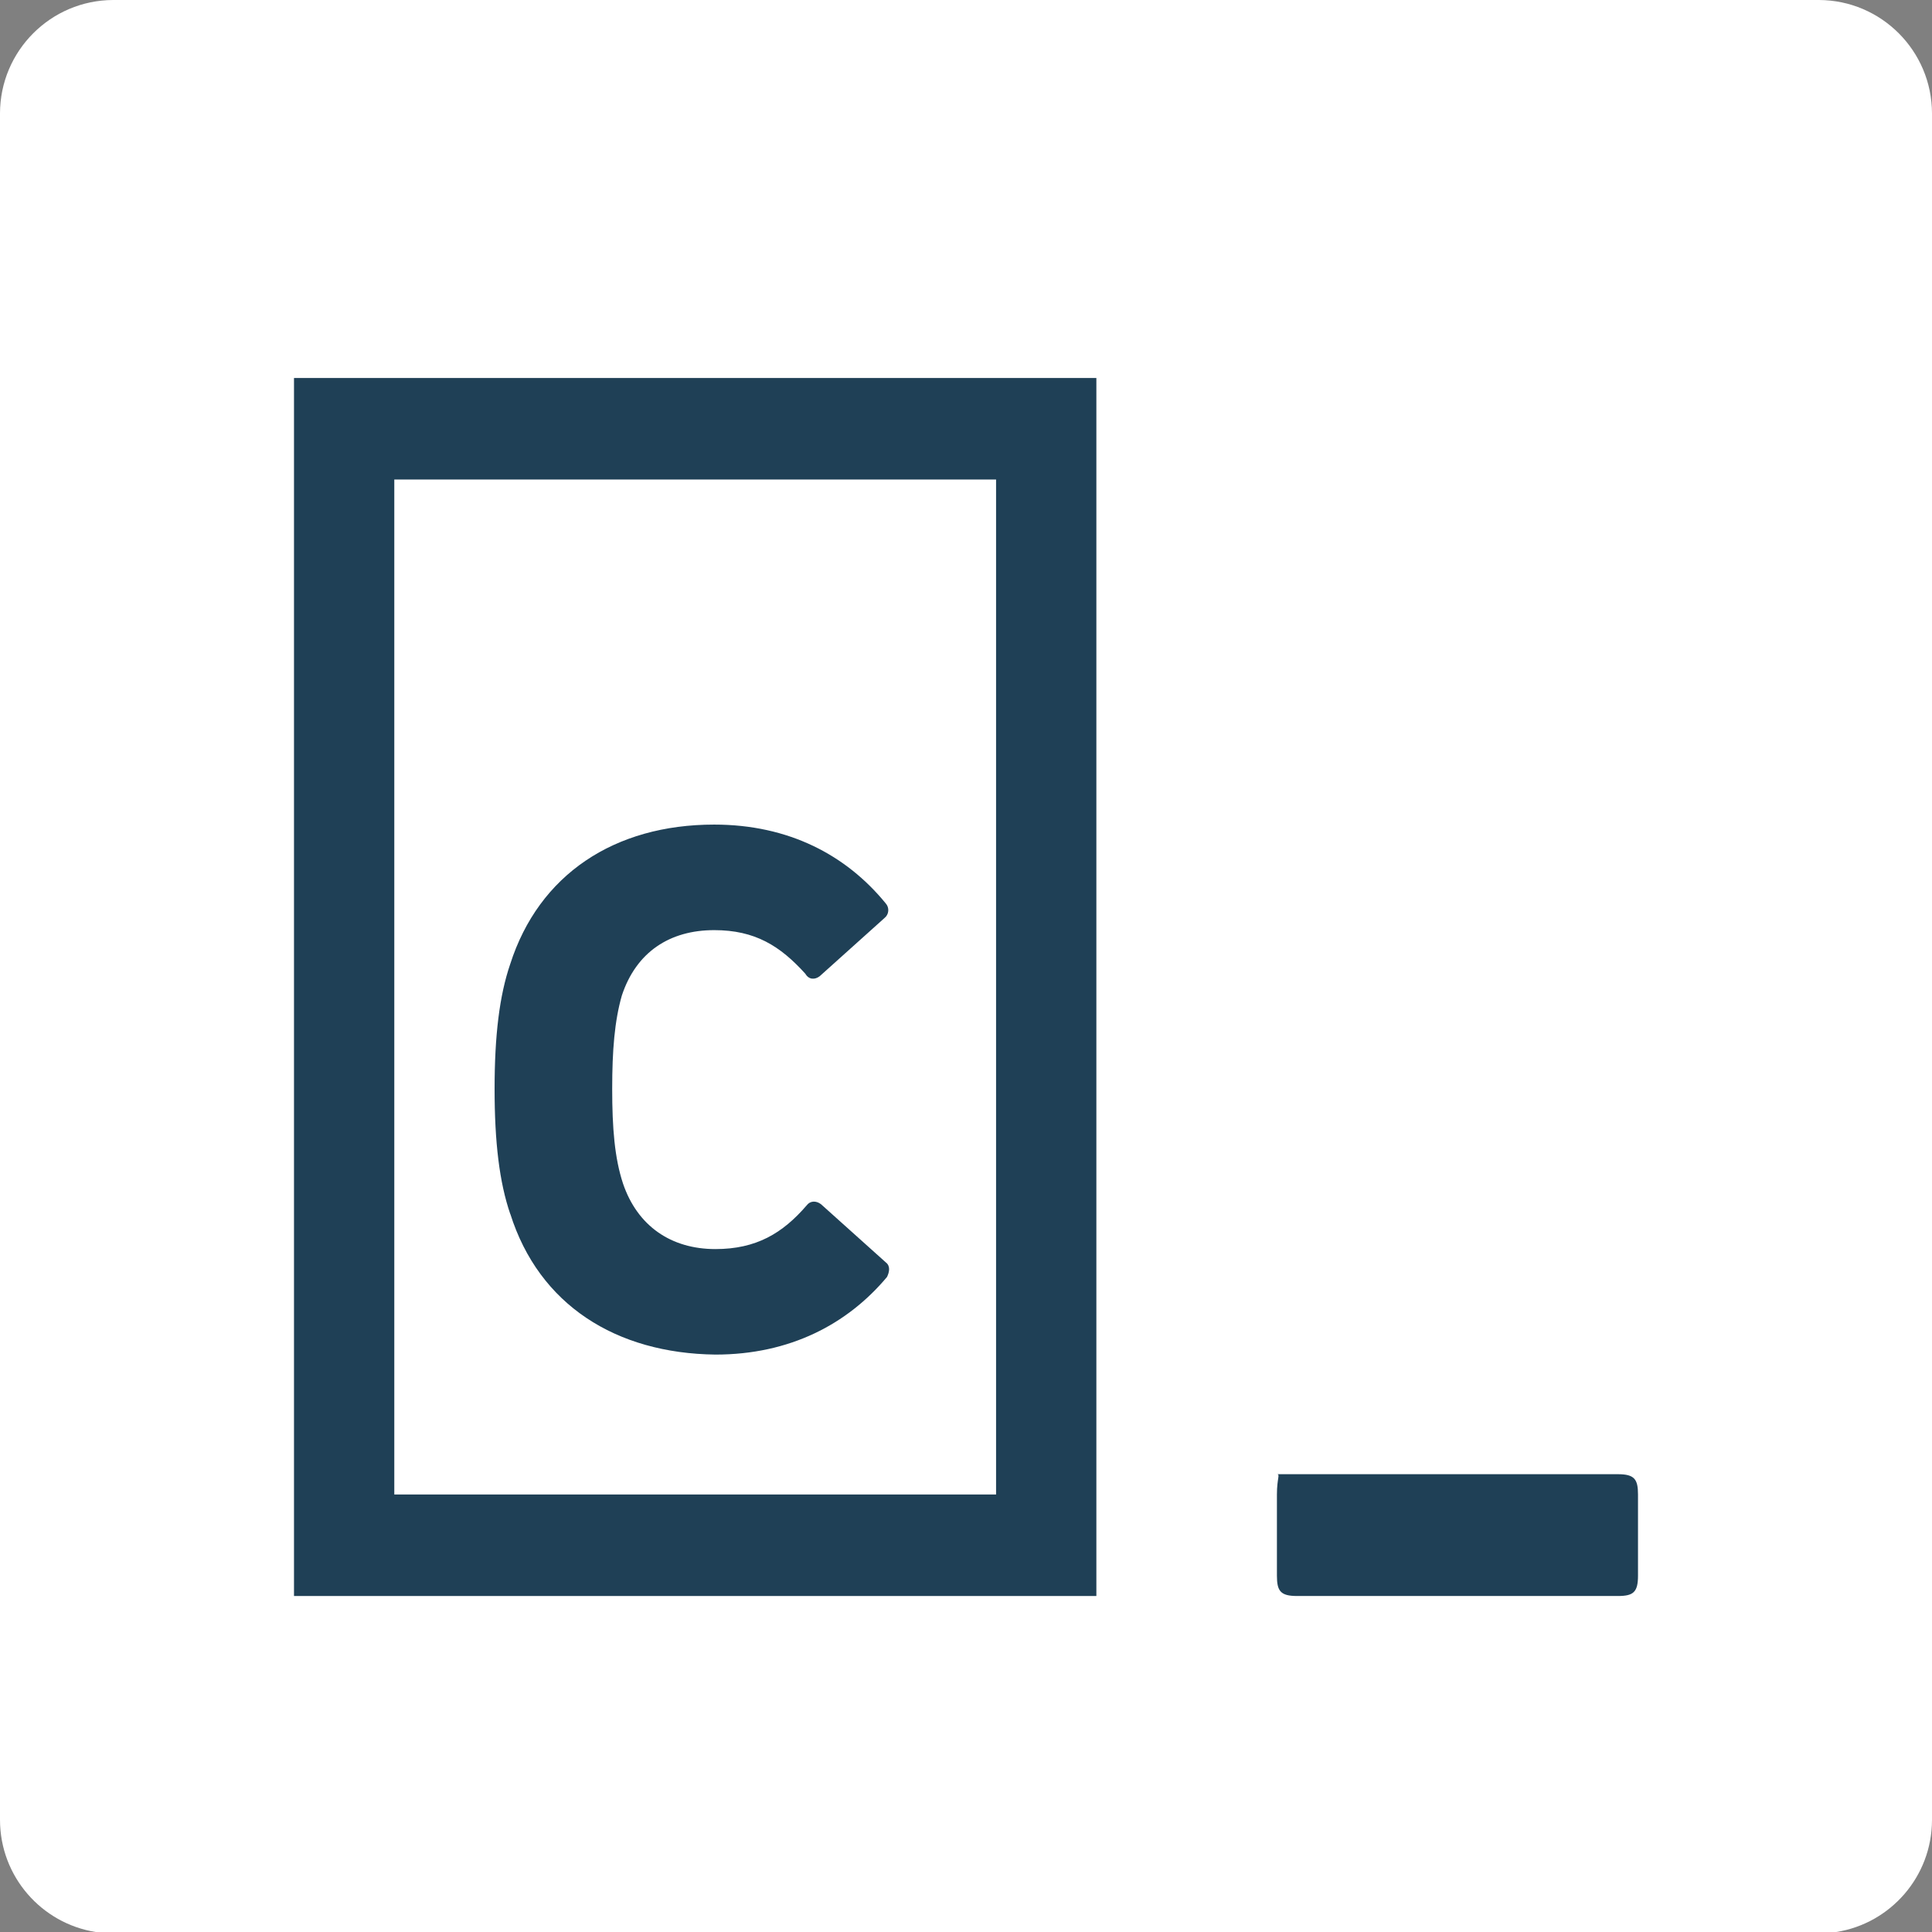 <?xml version="1.0" encoding="UTF-8"?>
<svg width="46px" height="46px" viewBox="0 0 46 46" version="1.1" xmlns="http://www.w3.org/2000/svg" xmlns:xlink="http://www.w3.org/1999/xlink">
    <rect x="0" y="0" width="46" height="46" fill="#808080" stroke="none"/>
    <!-- Generator: Sketch 51.2 (57519) - http://www.bohemiancoding.com/sketch -->
    <desc>Created with Sketch.</desc>
    <defs></defs>
    <g id="Page-1" stroke="none" stroke-width="1" fill="none" fill-rule="evenodd">
        <g id="up-to-July-2018-Copy" transform="translate(-881, -849)">
            <g id="codeacademy-icon" transform="translate(881, 849)">
                <path d="M2.278,46 C0.99,45.796 0.004,44.682 0,43.336 L0,2.697 C0.004,1.21 1.208,0.004 2.695,0 L43.306,0 C44.792,0.004 45.996,1.21 46,2.697 L46,43.336 C45.996,44.682 45.011,45.796 43.723,46 L2.278,46 Z" id="Clip-5" fill="#FFFFFF"></path>
                <g id="codeacademy" transform="translate(7, 9)" fill="#1F4056">
                    <path d="M5.148,19.902 C4.891,19.152 4.776,18.198 4.776,16.928 C4.776,15.657 4.891,14.705 5.148,13.954 C5.833,11.818 7.632,10.633 10.004,10.633 C11.775,10.633 13.146,11.355 14.089,12.51 C14.133,12.559 14.155,12.624 14.149,12.69 C14.144,12.756 14.111,12.816 14.06,12.857 L12.517,14.243 C12.403,14.33 12.26,14.33 12.175,14.185 C11.575,13.521 10.976,13.146 10.005,13.146 C8.948,13.146 8.148,13.665 7.805,14.705 C7.633,15.311 7.576,16.004 7.576,16.928 C7.576,17.851 7.633,18.574 7.834,19.181 C8.178,20.191 8.977,20.74 10.034,20.74 C11.005,20.74 11.634,20.364 12.205,19.701 C12.291,19.585 12.434,19.585 12.548,19.672 L14.091,21.057 C14.205,21.144 14.176,21.288 14.119,21.404 C13.176,22.53 11.805,23.252 10.034,23.252 C7.663,23.223 5.835,22.068 5.15,19.902 L5.148,19.902 Z M23.403,26.583 L23.403,28.517 C23.403,28.88 23.487,29 23.881,29 L31.522,29 C31.889,29 32,28.91 32,28.517 L32,26.583 C32,26.22 31.916,26.1 31.522,26.1 L23.403,26.1 C23.487,26.1 23.403,26.19 23.403,26.583 Z" id="Shape"></path>
                    <path d="M2.388,2.417 L2.388,26.583 L16.716,26.583 L16.716,2.417 L2.388,2.417 Z M0,0 L19.104,0 L19.104,29 L0,29 L0,0 Z" id="Rectangle-3" fill-rule="nonzero"></path>
                </g>
            </g>
        </g>
    </g>
</svg>